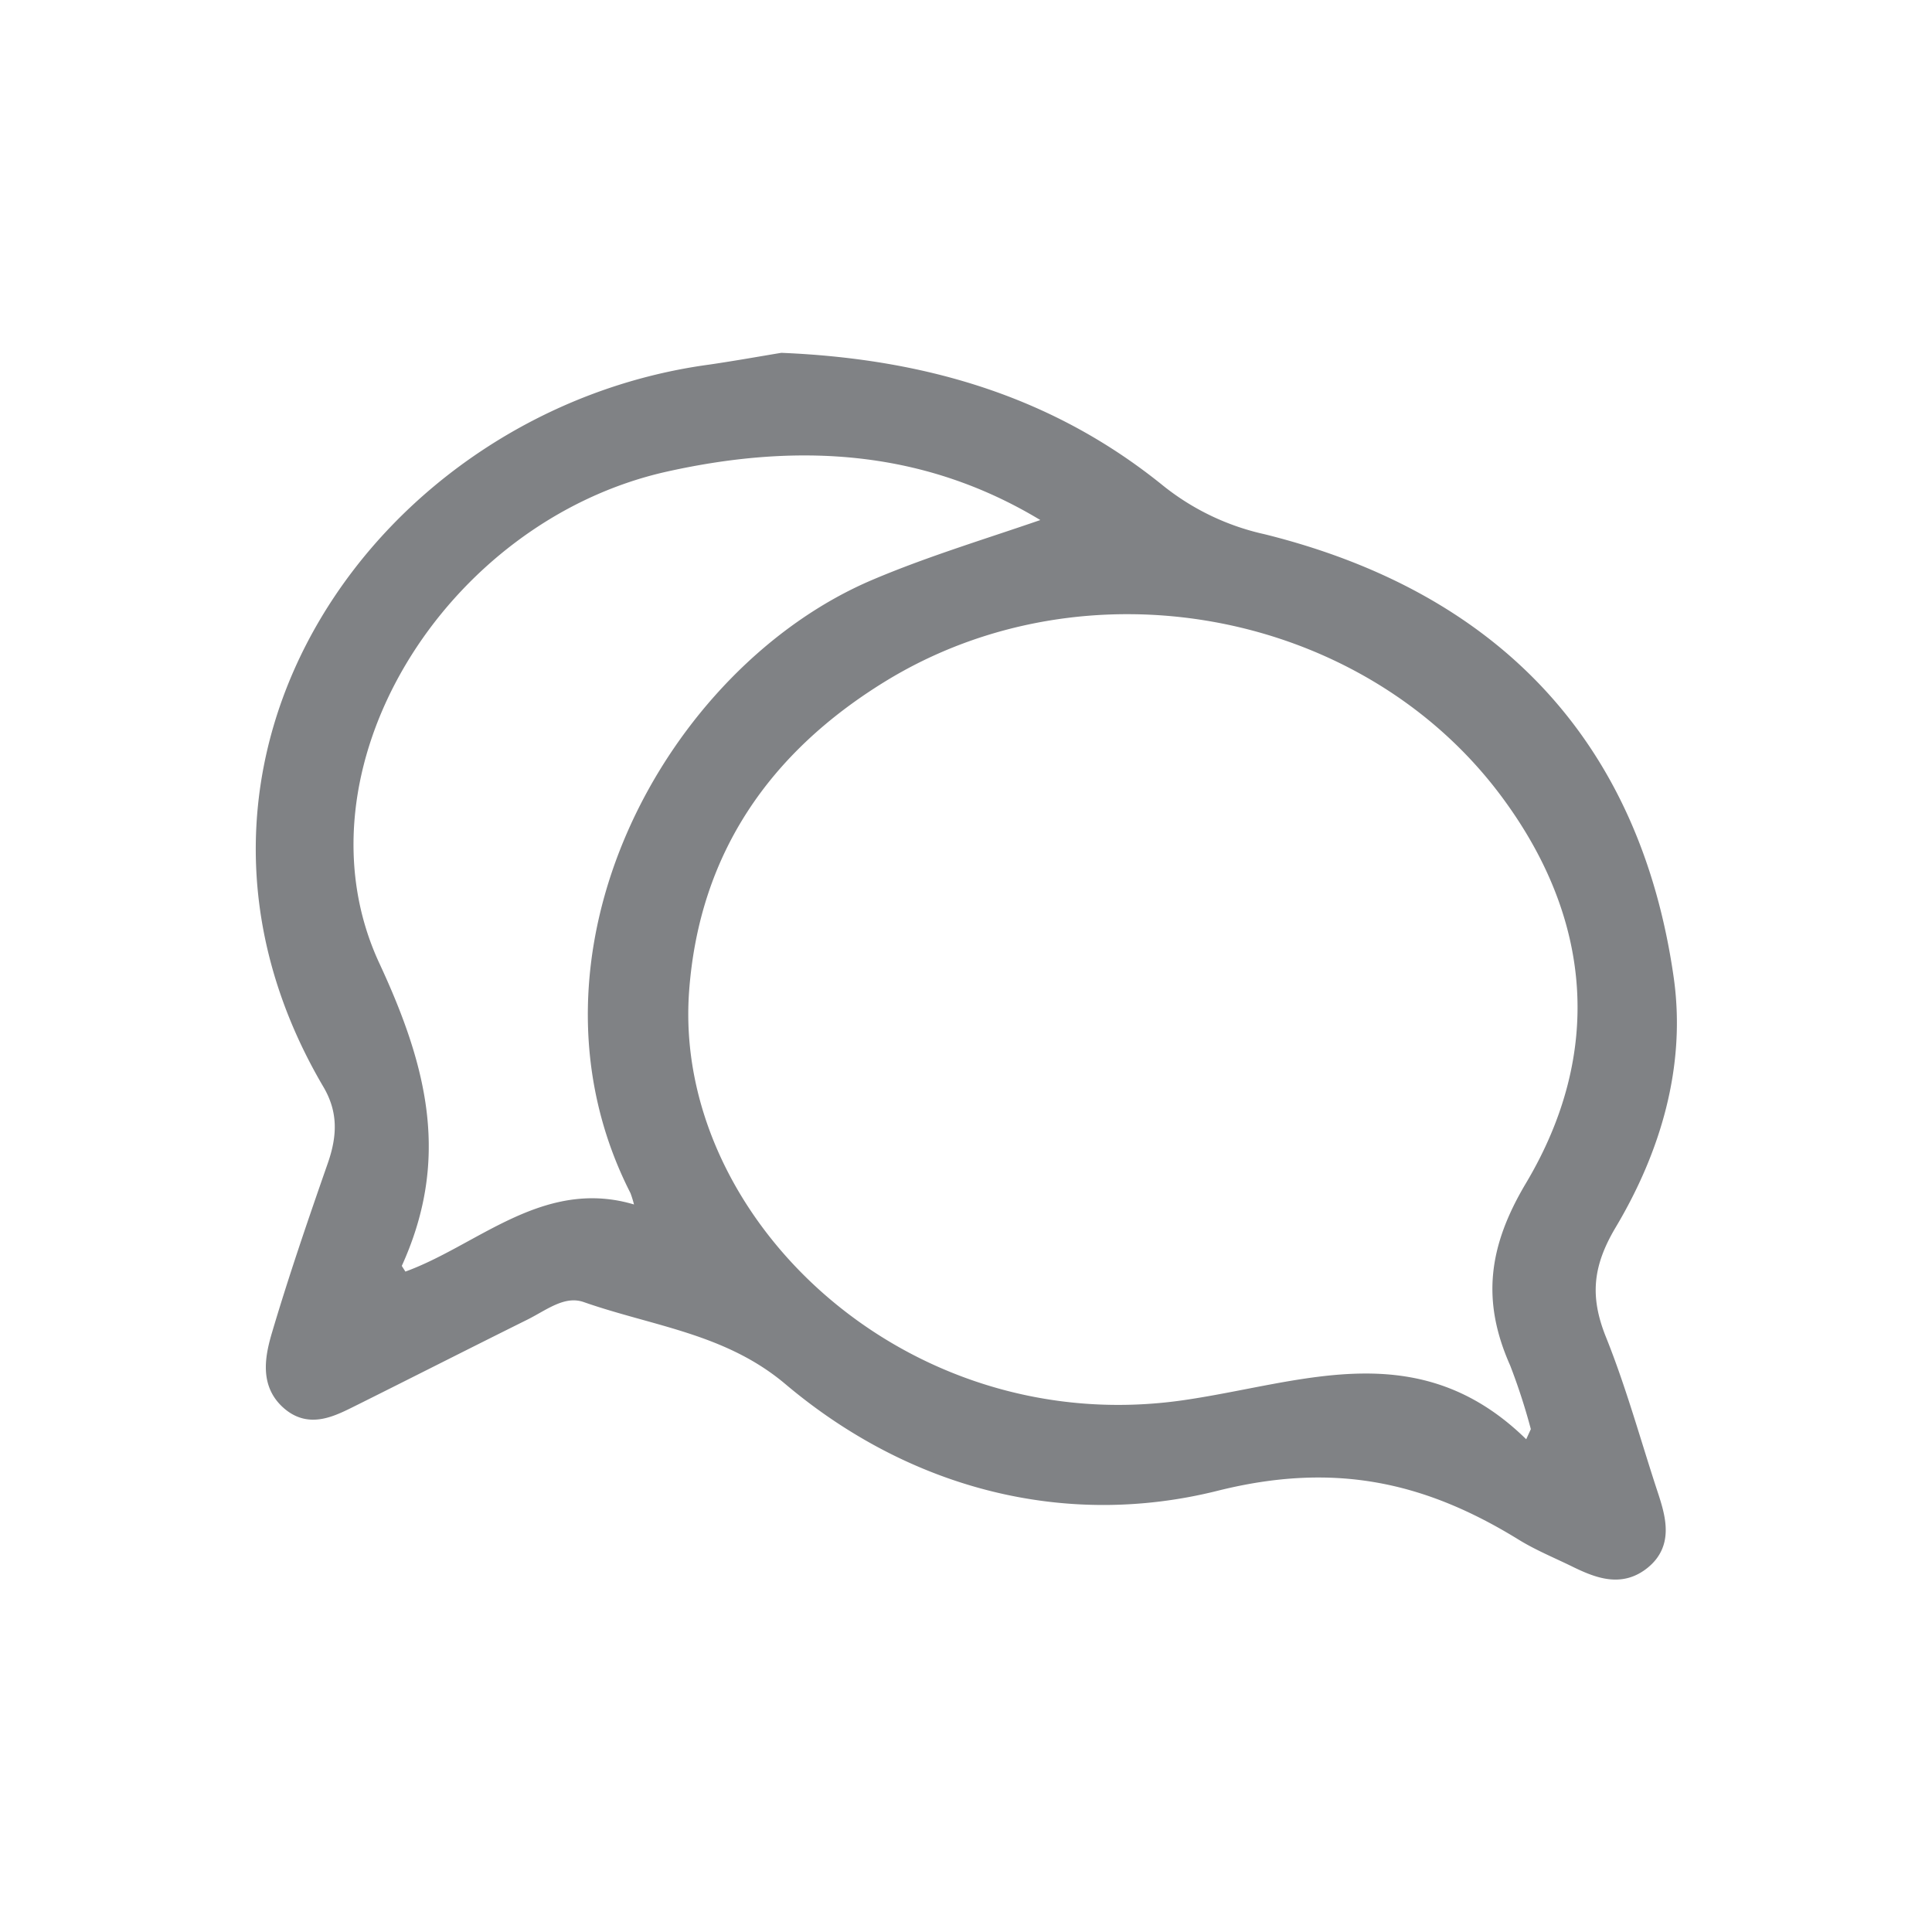 <svg id="Layer_1" data-name="Layer 1" xmlns="http://www.w3.org/2000/svg" viewBox="0 0 283.46 283.46"><defs><style>.cls-1{fill:#808285;stroke:#808285;stroke-miterlimit:10;stroke-width:2px;}</style></defs><path class="cls-1" d="M114.7,52.77c21.67.91,39.88,6.75,55.33,19.27a37.31,37.31,0,0,0,15.26,7.31c34,8.44,54.42,30.12,59.28,64.18,1.82,12.75-1.89,25.13-8.36,36-3.58,6-4,10.81-1.52,17,3,7.46,5.11,15.24,7.63,22.87,1.14,3.47,2.11,7.12-1.17,9.81s-6.68,1.37-10-.25c-2.6-1.28-5.31-2.38-7.77-3.89-14-8.64-27.57-11.68-45-7.31-22.05,5.51-44.48-.25-62.49-15.44-9-7.6-19.75-8.67-29.9-12.22-3.31-1.16-6.18,1.17-9,2.59-8.36,4.15-16.68,8.38-25,12.53-3.19,1.58-6.58,3.49-9.83.5-3.05-2.8-2.26-6.67-1.27-10,2.47-8.32,5.29-16.54,8.15-24.73,1.46-4.19,1.63-8-.71-12-28-47.55,8.14-98.08,55.9-104.51C108.25,53.89,112.35,53.15,114.7,52.77ZM94.44,178.26l.72.53-.81-.45a17.05,17.05,0,0,0-.93-3.69c-17.65-34.52,5.21-76,34.93-88.64,8.49-3.61,17.41-6.23,26.59-9.45C137,65,117.72,63.75,97.66,68.21c-33.23,7.4-56.35,44.66-42.9,73.56,7.17,15.42,10.19,28.58,3.15,43.83-.16.34.53,1.07,1.12,2.18C70.57,183.93,80.44,172.87,94.44,178.26ZM224.23,212.9l1.43-3.13a90.68,90.68,0,0,0-3.17-9.82c-4.06-9.12-3.17-16.74,2.26-25.85,11.59-19.48,9.89-39.64-3.65-57.84-20.76-27.91-61.87-35.53-91.82-17.09-17,10.47-27.64,25.52-29.17,46.15-2.52,34,32.43,67.12,73.76,61.09C191.61,203.83,208.53,196.47,224.23,212.9Z"/></svg>